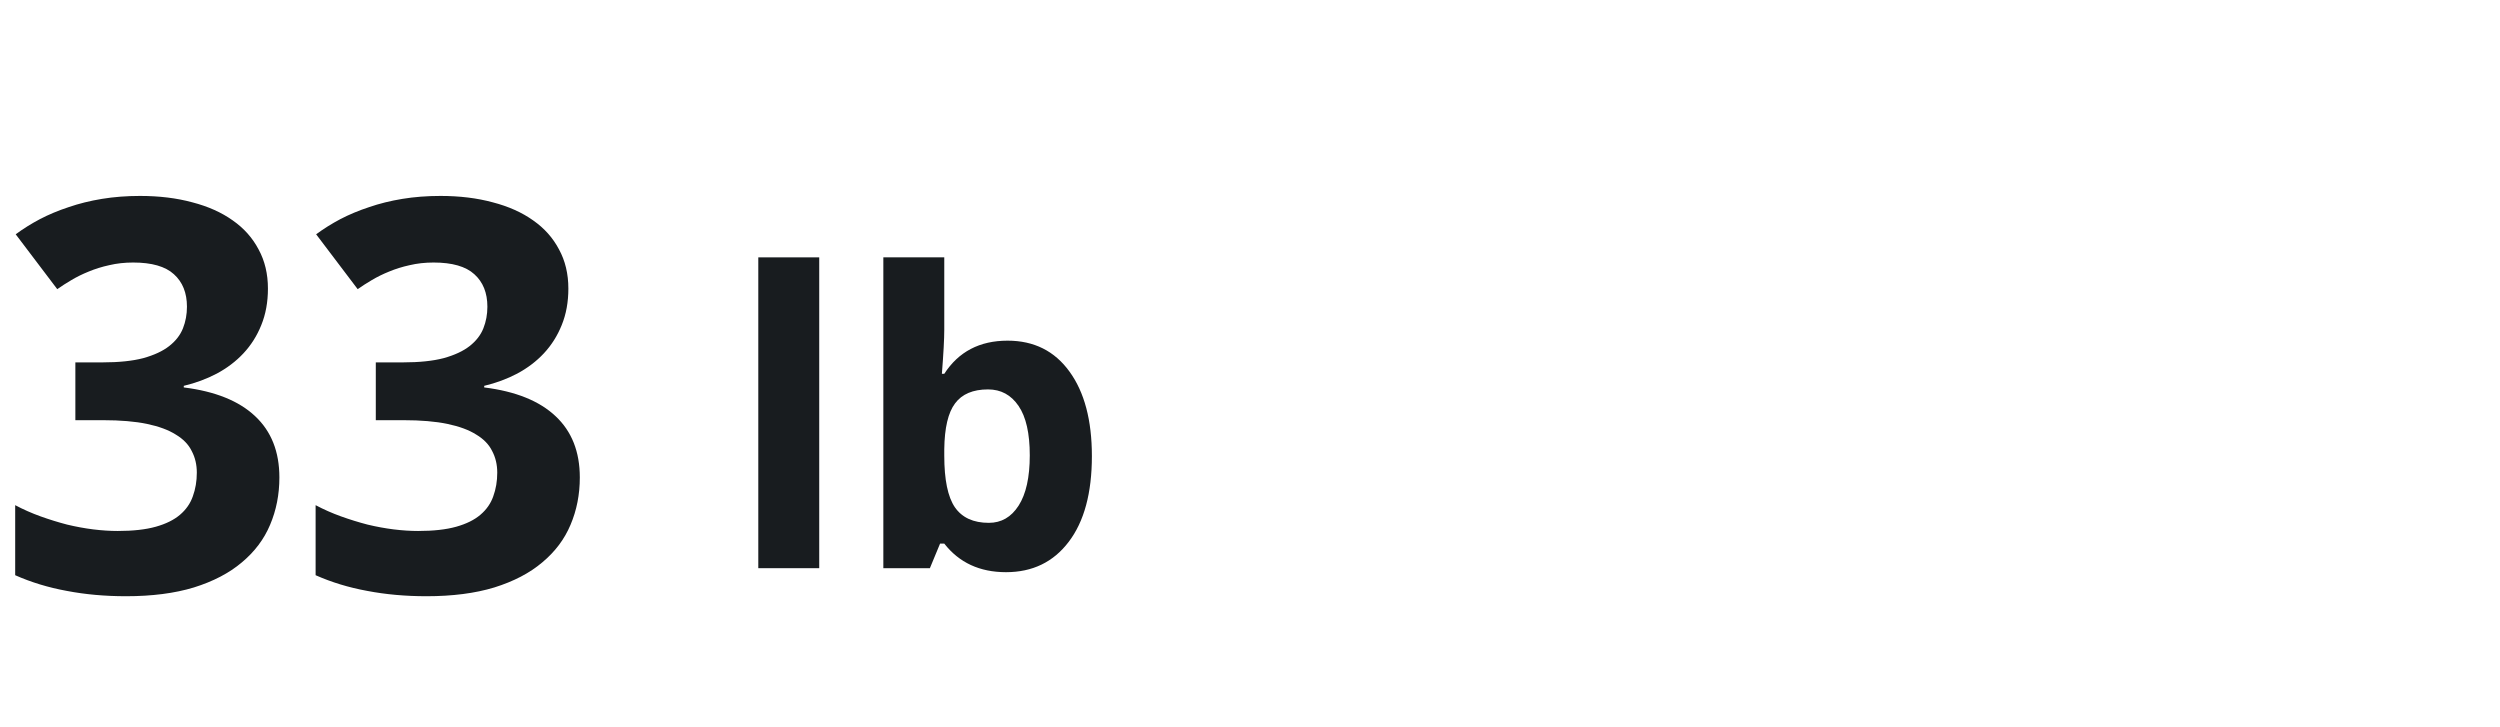<svg width="110" height="32" viewBox="0 0 110 32" fill="none" xmlns="http://www.w3.org/2000/svg">
<path d="M11.789 12.699C11.789 13.293 11.691 13.828 11.496 14.305C11.309 14.773 11.047 15.188 10.711 15.547C10.383 15.898 9.992 16.195 9.539 16.438C9.094 16.672 8.609 16.852 8.086 16.977V17.047C9.469 17.219 10.515 17.641 11.226 18.312C11.937 18.977 12.293 19.875 12.293 21.008C12.293 21.758 12.156 22.453 11.883 23.094C11.617 23.727 11.203 24.277 10.64 24.746C10.086 25.215 9.383 25.582 8.531 25.848C7.687 26.105 6.691 26.234 5.543 26.234C4.621 26.234 3.754 26.156 2.941 26C2.129 25.852 1.371 25.621 0.668 25.309V22.227C1.019 22.414 1.391 22.578 1.781 22.719C2.172 22.859 2.562 22.98 2.953 23.082C3.344 23.176 3.726 23.246 4.101 23.293C4.484 23.34 4.844 23.363 5.18 23.363C5.851 23.363 6.41 23.301 6.855 23.176C7.301 23.051 7.656 22.875 7.922 22.648C8.187 22.422 8.375 22.152 8.484 21.84C8.601 21.52 8.66 21.172 8.66 20.797C8.66 20.445 8.586 20.129 8.437 19.848C8.297 19.559 8.062 19.316 7.734 19.121C7.414 18.918 6.992 18.762 6.469 18.652C5.945 18.543 5.301 18.488 4.535 18.488H3.316V15.945H4.512C5.23 15.945 5.828 15.883 6.305 15.758C6.781 15.625 7.16 15.449 7.441 15.23C7.73 15.004 7.934 14.742 8.051 14.445C8.168 14.148 8.226 13.832 8.226 13.496C8.226 12.887 8.035 12.41 7.652 12.066C7.277 11.723 6.68 11.551 5.859 11.551C5.484 11.551 5.133 11.59 4.805 11.668C4.484 11.738 4.184 11.832 3.902 11.949C3.629 12.059 3.375 12.184 3.141 12.324C2.914 12.457 2.707 12.59 2.519 12.723L0.691 10.309C1.019 10.066 1.375 9.844 1.758 9.641C2.148 9.438 2.57 9.262 3.023 9.113C3.476 8.957 3.965 8.836 4.488 8.75C5.012 8.664 5.57 8.621 6.164 8.621C7.008 8.621 7.773 8.715 8.461 8.902C9.156 9.082 9.75 9.348 10.242 9.699C10.734 10.043 11.113 10.469 11.379 10.977C11.652 11.477 11.789 12.051 11.789 12.699Z" fill="#181C1F"/>
<path d="M25.008 12.699C25.008 13.293 24.91 13.828 24.715 14.305C24.527 14.773 24.265 15.188 23.93 15.547C23.602 15.898 23.211 16.195 22.758 16.438C22.312 16.672 21.828 16.852 21.305 16.977V17.047C22.687 17.219 23.734 17.641 24.445 18.312C25.156 18.977 25.512 19.875 25.512 21.008C25.512 21.758 25.375 22.453 25.102 23.094C24.836 23.727 24.422 24.277 23.859 24.746C23.305 25.215 22.602 25.582 21.75 25.848C20.906 26.105 19.91 26.234 18.762 26.234C17.84 26.234 16.973 26.156 16.16 26C15.348 25.852 14.59 25.621 13.887 25.309V22.227C14.238 22.414 14.609 22.578 15 22.719C15.39 22.859 15.781 22.98 16.172 23.082C16.562 23.176 16.945 23.246 17.32 23.293C17.703 23.34 18.062 23.363 18.398 23.363C19.07 23.363 19.629 23.301 20.074 23.176C20.519 23.051 20.875 22.875 21.14 22.648C21.406 22.422 21.594 22.152 21.703 21.84C21.82 21.52 21.879 21.172 21.879 20.797C21.879 20.445 21.805 20.129 21.656 19.848C21.515 19.559 21.281 19.316 20.953 19.121C20.633 18.918 20.211 18.762 19.687 18.652C19.164 18.543 18.519 18.488 17.754 18.488H16.535V15.945H17.73C18.449 15.945 19.047 15.883 19.523 15.758C20 15.625 20.379 15.449 20.66 15.23C20.949 15.004 21.152 14.742 21.269 14.445C21.387 14.148 21.445 13.832 21.445 13.496C21.445 12.887 21.254 12.41 20.871 12.066C20.496 11.723 19.898 11.551 19.078 11.551C18.703 11.551 18.352 11.59 18.023 11.668C17.703 11.738 17.402 11.832 17.121 11.949C16.848 12.059 16.594 12.184 16.359 12.324C16.133 12.457 15.926 12.59 15.738 12.723L13.91 10.309C14.238 10.066 14.594 9.844 14.976 9.641C15.367 9.438 15.789 9.262 16.242 9.113C16.695 8.957 17.183 8.836 17.707 8.75C18.23 8.664 18.789 8.621 19.383 8.621C20.227 8.621 20.992 8.715 21.68 8.902C22.375 9.082 22.969 9.348 23.461 9.699C23.953 10.043 24.332 10.469 24.598 10.977C24.871 11.477 25.008 12.051 25.008 12.699Z" fill="#181C1F"/>
<path d="M36.046 25H33.365V11.324H36.046V25Z" fill="#181C1F"/>
<path d="M44.334 14.989C45.494 14.989 46.403 15.443 47.059 16.352C47.715 17.254 48.043 18.493 48.043 20.069C48.043 21.692 47.703 22.949 47.024 23.84C46.35 24.73 45.43 25.176 44.264 25.176C43.109 25.176 42.204 24.757 41.548 23.919H41.363L40.915 25H38.867V11.324H41.548V14.506C41.548 14.91 41.513 15.558 41.443 16.448H41.548C42.175 15.476 43.104 14.989 44.334 14.989ZM43.473 17.134C42.811 17.134 42.327 17.339 42.023 17.749C41.718 18.153 41.56 18.824 41.548 19.762V20.052C41.548 21.106 41.703 21.862 42.014 22.319C42.33 22.776 42.828 23.005 43.508 23.005C44.059 23.005 44.495 22.753 44.818 22.249C45.146 21.739 45.31 21.001 45.31 20.034C45.31 19.067 45.146 18.344 44.818 17.863C44.489 17.377 44.041 17.134 43.473 17.134Z" fill="#181C1F"/>
</svg>
